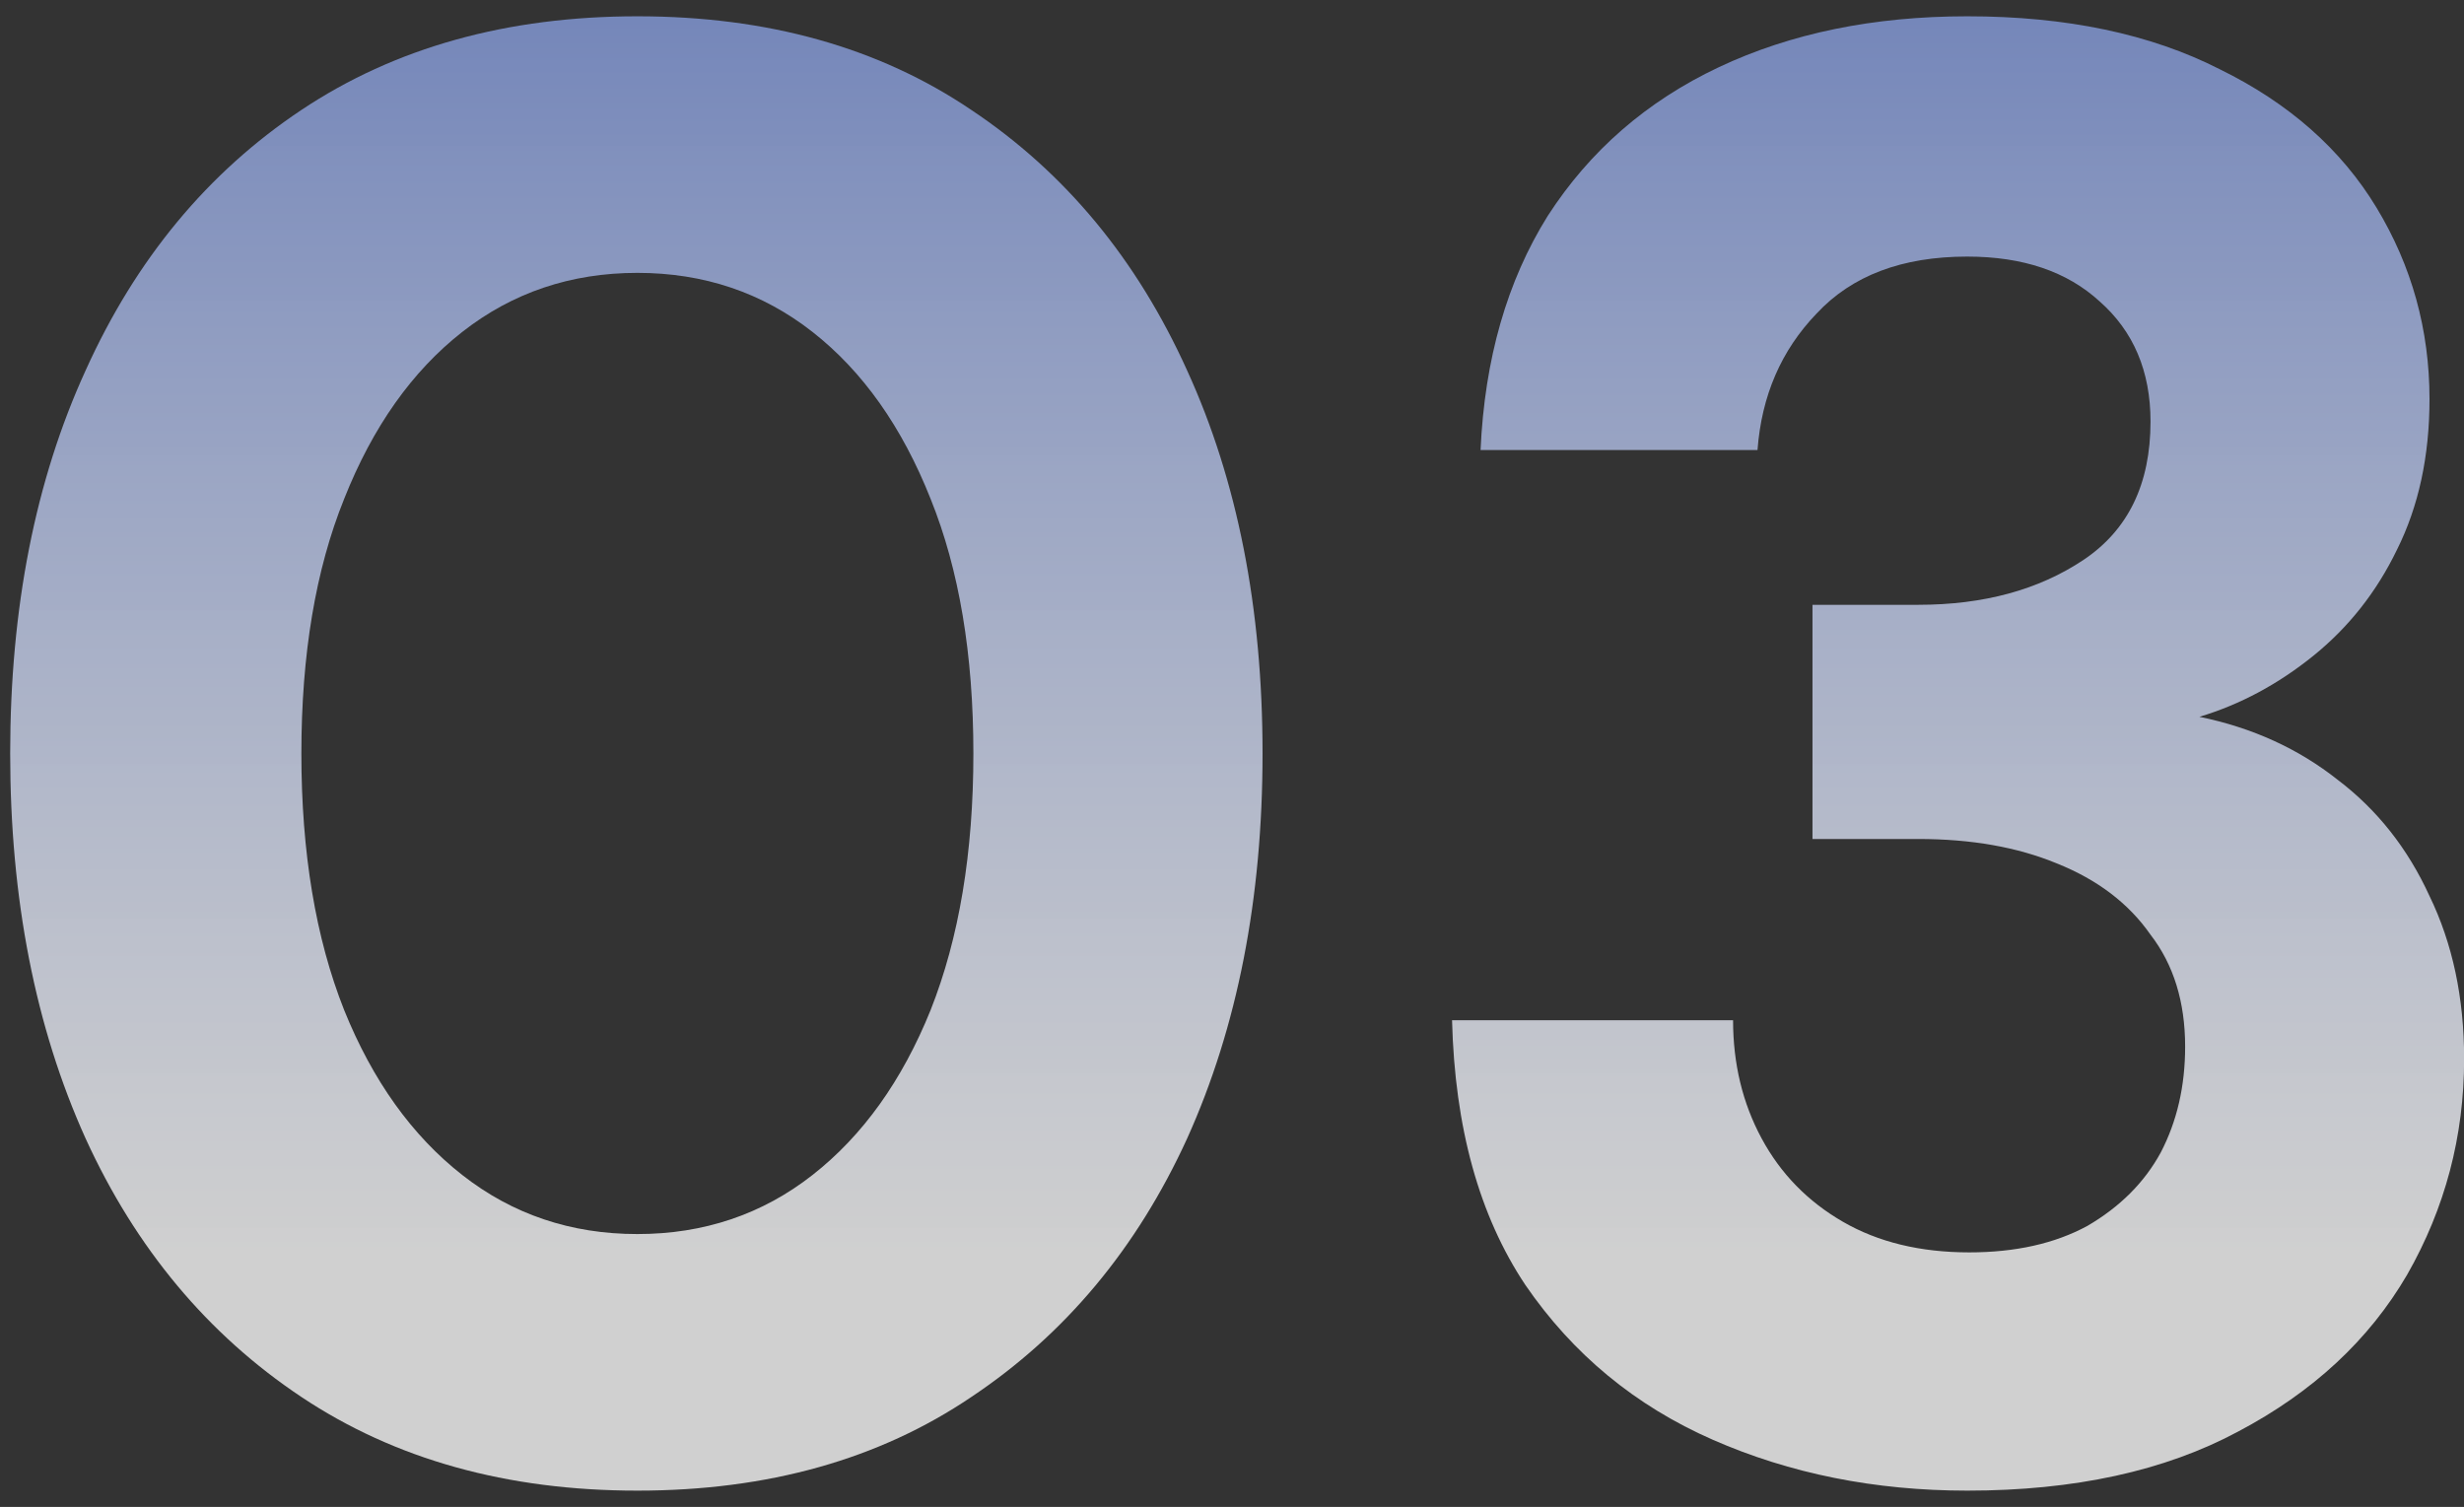 <svg width="121" height="74" viewBox="0 0 121 74" fill="none" xmlns="http://www.w3.org/2000/svg">
<rect x="0" y="0" width="121" height="74" fill="#333333" stroke="none"/>
<path d="M96.606 73.2C92.072 73.2 87.906 72.367 84.106 70.7C80.306 69.033 77.239 66.5 74.906 63.1C72.639 59.7 71.439 55.367 71.306 50.1H85.106C85.106 52.233 85.572 54.167 86.506 55.9C87.439 57.633 88.772 59 90.506 60C92.239 61 94.306 61.5 96.706 61.5C98.972 61.5 100.906 61.067 102.506 60.2C104.106 59.267 105.306 58.067 106.106 56.6C106.906 55.067 107.306 53.333 107.306 51.4C107.306 49.2 106.739 47.367 105.606 45.9C104.539 44.367 103.006 43.2 101.006 42.4C99.072 41.6 96.806 41.2 94.206 41.2H89.006V29.7H94.206C97.406 29.7 100.106 28.967 102.306 27.5C104.506 26.033 105.606 23.767 105.606 20.7C105.606 18.233 104.772 16.267 103.106 14.8C101.506 13.333 99.339 12.6 96.606 12.6C93.406 12.6 90.939 13.533 89.206 15.4C87.472 17.2 86.506 19.433 86.306 22.1H72.706C72.906 17.633 74.006 13.8 76.006 10.6C78.072 7.4 80.872 4.967 84.406 3.3C87.939 1.633 92.006 0.8 96.606 0.8C101.472 0.8 105.606 1.667 109.006 3.4C112.406 5.067 114.972 7.333 116.706 10.2C118.439 13.067 119.306 16.2 119.306 19.6C119.306 22.4 118.772 24.867 117.706 27C116.706 29.067 115.339 30.8 113.606 32.2C111.872 33.6 110.006 34.6 108.006 35.2C110.606 35.733 112.872 36.767 114.806 38.3C116.739 39.767 118.239 41.667 119.306 44C120.439 46.333 121.006 49 121.006 52C121.006 55.8 120.072 59.333 118.206 62.6C116.339 65.8 113.572 68.367 109.906 70.3C106.306 72.233 101.872 73.2 96.606 73.2Z" fill="url(#paint0_linear_60_15)"/>
<path d="M31.3 73.2C24.9 73.2 19.4 71.667 14.8 68.6C10.2 65.533 6.667 61.3 4.2 55.9C1.733 50.433 0.5 44.133 0.5 37C0.5 29.867 1.733 23.6 4.2 18.2C6.667 12.733 10.2 8.467 14.8 5.4C19.4 2.333 24.9 0.8 31.3 0.8C37.7 0.8 43.167 2.333 47.7 5.4C52.3 8.467 55.833 12.733 58.3 18.2C60.767 23.6 62 29.867 62 37C62 44.133 60.767 50.433 58.3 55.9C55.833 61.3 52.3 65.533 47.7 68.6C43.167 71.667 37.7 73.2 31.3 73.2ZM31.3 60.6C34.567 60.6 37.433 59.633 39.9 57.7C42.367 55.767 44.3 53.067 45.7 49.6C47.1 46.067 47.8 41.867 47.8 37C47.8 32.133 47.1 27.967 45.7 24.5C44.3 20.967 42.367 18.233 39.9 16.3C37.433 14.367 34.567 13.4 31.3 13.4C28.033 13.4 25.167 14.367 22.7 16.3C20.233 18.233 18.3 20.967 16.9 24.5C15.5 27.967 14.8 32.133 14.8 37C14.8 41.867 15.5 46.067 16.9 49.6C18.3 53.067 20.233 55.767 22.7 57.7C25.167 59.633 28.033 60.6 31.3 60.6Z" fill="url(#paint1_linear_60_15)"/>
<defs>
<linearGradient id="paint0_linear_60_15" x1="61.5" y1="-27" x2="61.5" y2="103" gradientUnits="userSpaceOnUse">
<stop stop-color="#3D59A9"/>
<stop offset="0.685" stop-color="white" stop-opacity="0.77"/>
</linearGradient>
<linearGradient id="paint1_linear_60_15" x1="61.5" y1="-27" x2="61.5" y2="103" gradientUnits="userSpaceOnUse">
<stop stop-color="#3D59A9"/>
<stop offset="0.685" stop-color="white" stop-opacity="0.77"/>
</linearGradient>
</defs>
</svg>
